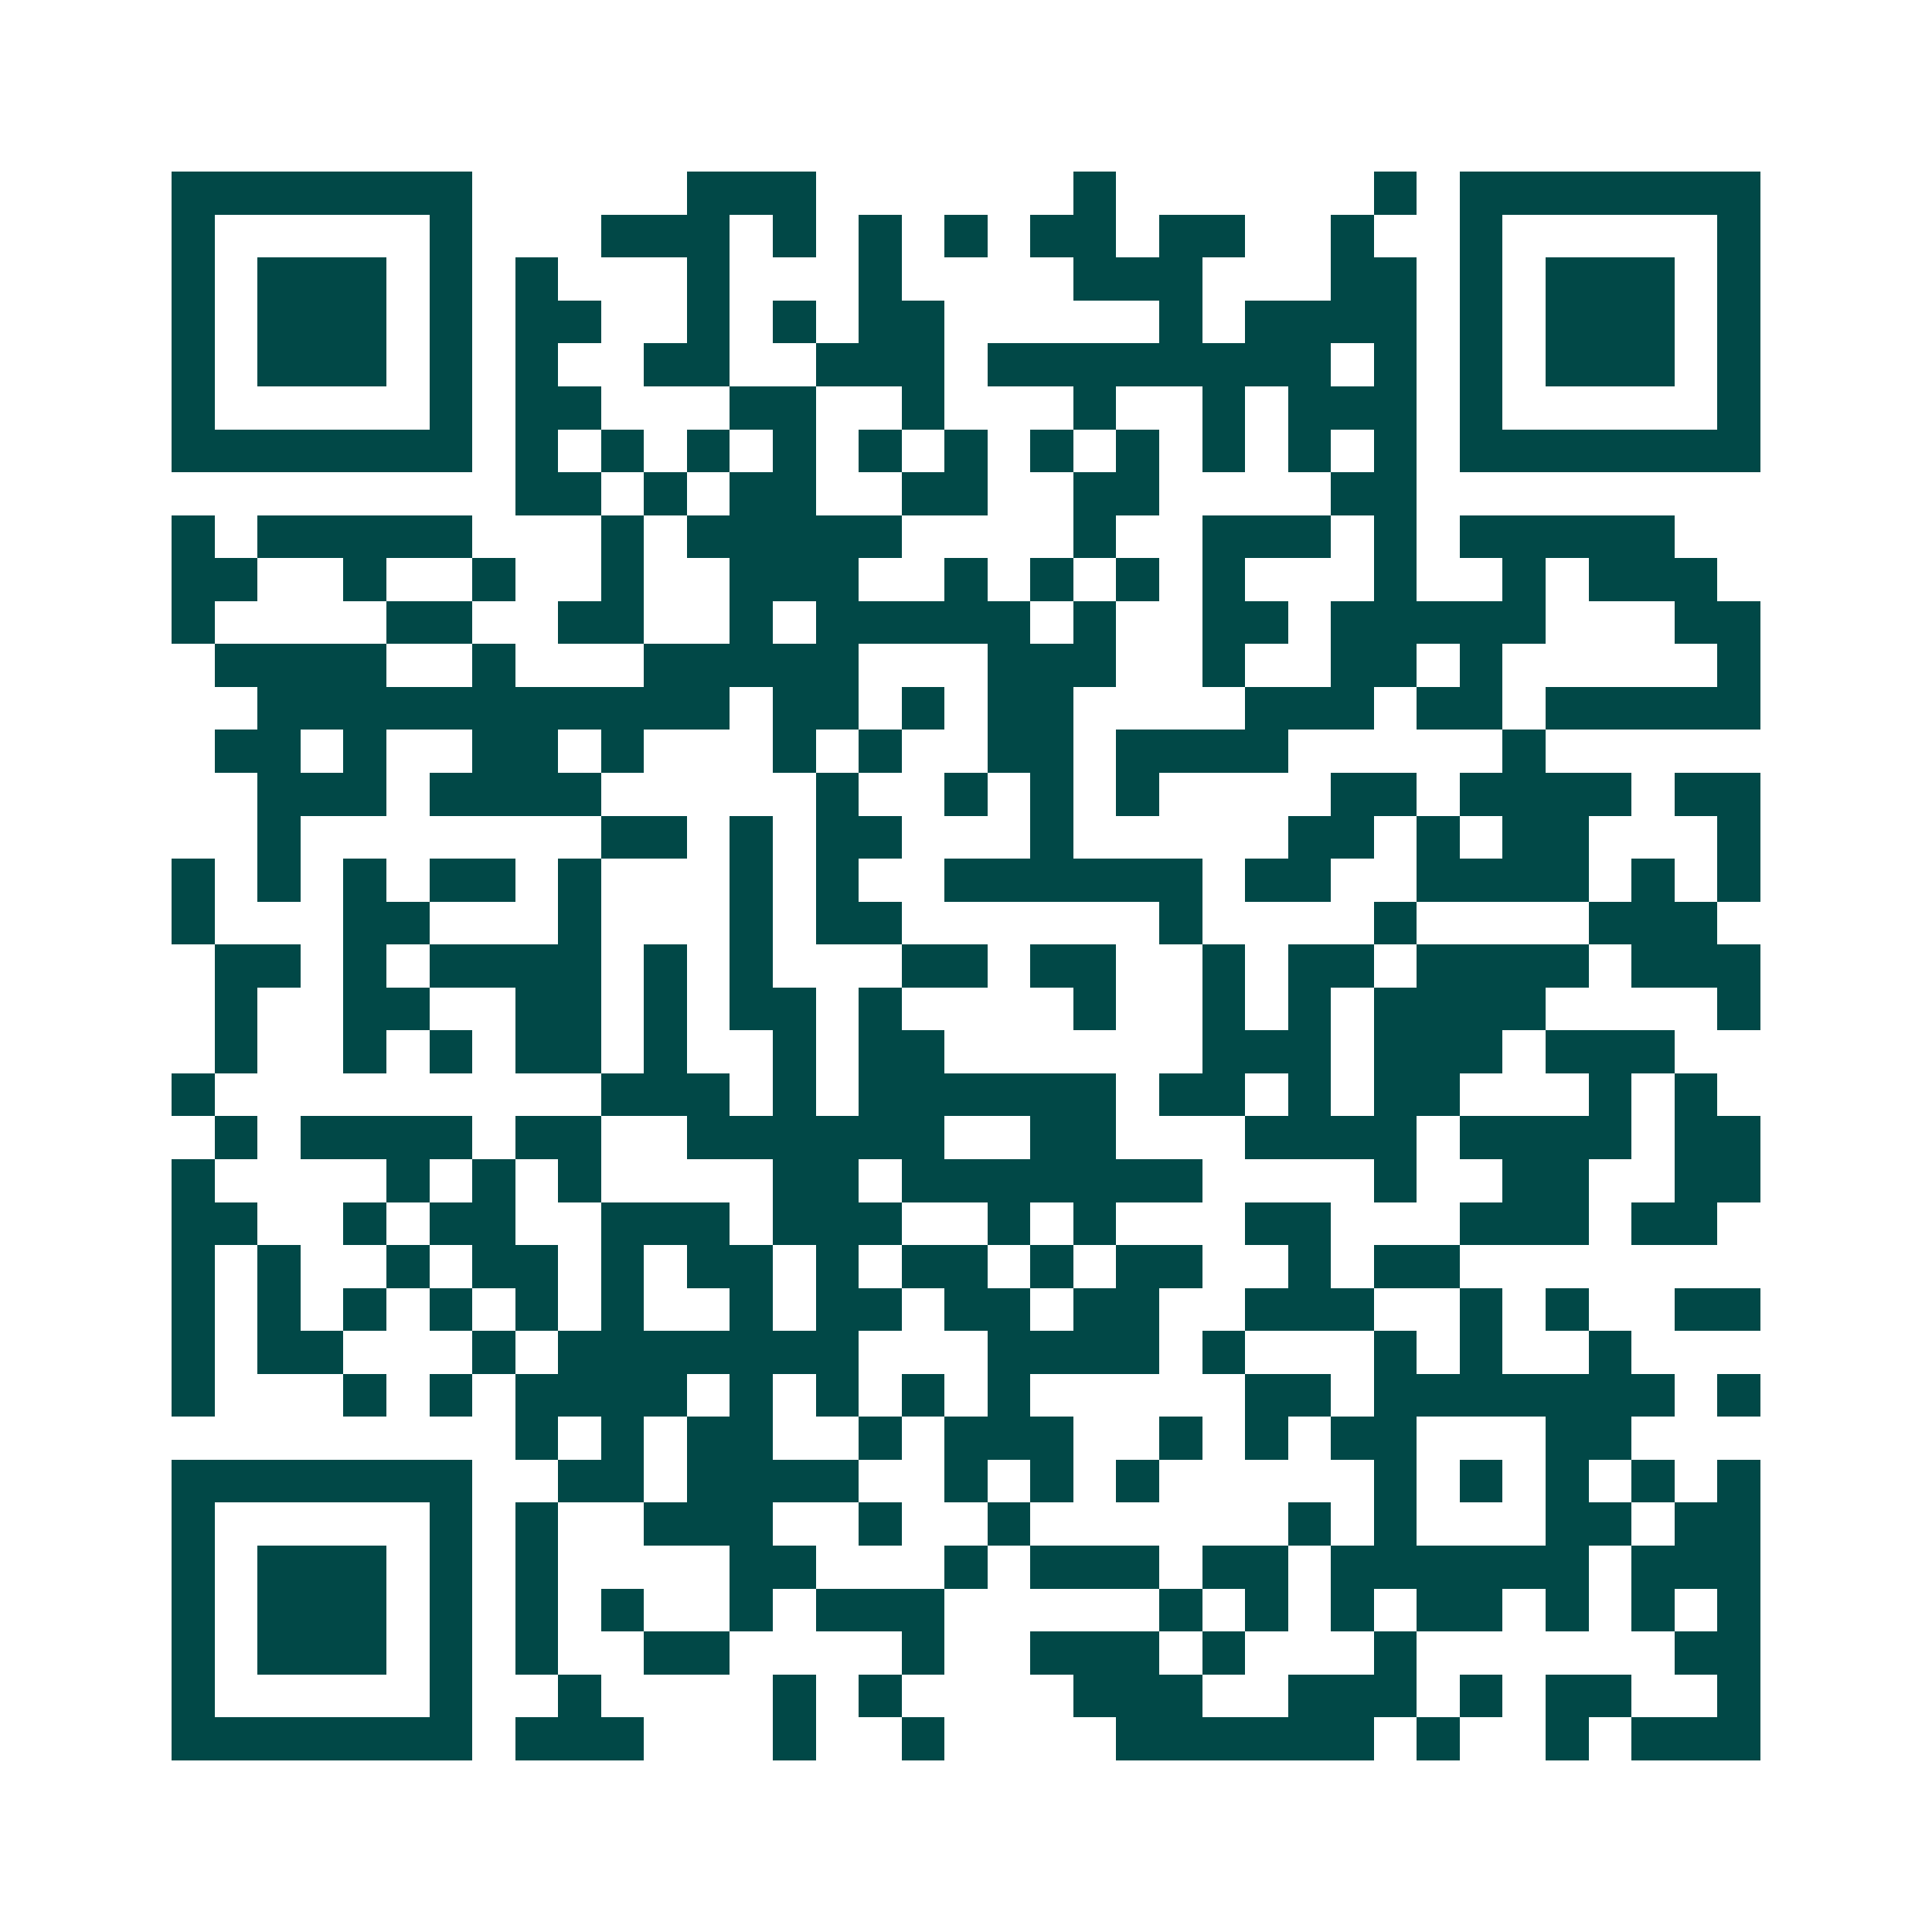 <svg xmlns="http://www.w3.org/2000/svg" width="200" height="200" viewBox="0 0 45 45" shape-rendering="crispEdges"><path fill="#ffffff" d="M0 0h45v45H0z"/><path stroke="#014847" d="M4 4.5h7m5 0h3m6 0h1m6 0h1m1 0h7M4 5.5h1m5 0h1m3 0h3m1 0h1m1 0h1m1 0h1m1 0h2m1 0h2m2 0h1m2 0h1m5 0h1M4 6.5h1m1 0h3m1 0h1m1 0h1m3 0h1m3 0h1m4 0h3m3 0h2m1 0h1m1 0h3m1 0h1M4 7.5h1m1 0h3m1 0h1m1 0h2m2 0h1m1 0h1m1 0h2m5 0h1m1 0h4m1 0h1m1 0h3m1 0h1M4 8.5h1m1 0h3m1 0h1m1 0h1m2 0h2m2 0h3m1 0h8m1 0h1m1 0h1m1 0h3m1 0h1M4 9.5h1m5 0h1m1 0h2m3 0h2m2 0h1m3 0h1m2 0h1m1 0h3m1 0h1m5 0h1M4 10.5h7m1 0h1m1 0h1m1 0h1m1 0h1m1 0h1m1 0h1m1 0h1m1 0h1m1 0h1m1 0h1m1 0h1m1 0h7M12 11.5h2m1 0h1m1 0h2m2 0h2m2 0h2m4 0h2M4 12.5h1m1 0h5m3 0h1m1 0h5m4 0h1m2 0h3m1 0h1m1 0h5M4 13.5h2m2 0h1m2 0h1m2 0h1m2 0h3m2 0h1m1 0h1m1 0h1m1 0h1m3 0h1m2 0h1m1 0h3M4 14.5h1m4 0h2m2 0h2m2 0h1m1 0h5m1 0h1m2 0h2m1 0h5m3 0h2M5 15.5h4m2 0h1m3 0h5m3 0h3m2 0h1m2 0h2m1 0h1m5 0h1M6 16.5h11m1 0h2m1 0h1m1 0h2m4 0h3m1 0h2m1 0h5M5 17.5h2m1 0h1m2 0h2m1 0h1m3 0h1m1 0h1m2 0h2m1 0h4m5 0h1M6 18.5h3m1 0h4m5 0h1m2 0h1m1 0h1m1 0h1m4 0h2m1 0h4m1 0h2M6 19.5h1m7 0h2m1 0h1m1 0h2m3 0h1m5 0h2m1 0h1m1 0h2m3 0h1M4 20.5h1m1 0h1m1 0h1m1 0h2m1 0h1m3 0h1m1 0h1m2 0h6m1 0h2m2 0h4m1 0h1m1 0h1M4 21.5h1m3 0h2m3 0h1m3 0h1m1 0h2m6 0h1m4 0h1m4 0h3M5 22.5h2m1 0h1m1 0h4m1 0h1m1 0h1m3 0h2m1 0h2m2 0h1m1 0h2m1 0h4m1 0h3M5 23.5h1m2 0h2m2 0h2m1 0h1m1 0h2m1 0h1m4 0h1m2 0h1m1 0h1m1 0h4m4 0h1M5 24.5h1m2 0h1m1 0h1m1 0h2m1 0h1m2 0h1m1 0h2m6 0h3m1 0h3m1 0h3M4 25.5h1m9 0h3m1 0h1m1 0h6m1 0h2m1 0h1m1 0h2m3 0h1m1 0h1M5 26.5h1m1 0h4m1 0h2m2 0h6m2 0h2m3 0h4m1 0h4m1 0h2M4 27.5h1m4 0h1m1 0h1m1 0h1m4 0h2m1 0h7m4 0h1m2 0h2m2 0h2M4 28.5h2m2 0h1m1 0h2m2 0h3m1 0h3m2 0h1m1 0h1m3 0h2m3 0h3m1 0h2M4 29.5h1m1 0h1m2 0h1m1 0h2m1 0h1m1 0h2m1 0h1m1 0h2m1 0h1m1 0h2m2 0h1m1 0h2M4 30.5h1m1 0h1m1 0h1m1 0h1m1 0h1m1 0h1m2 0h1m1 0h2m1 0h2m1 0h2m2 0h3m2 0h1m1 0h1m2 0h2M4 31.5h1m1 0h2m3 0h1m1 0h7m3 0h4m1 0h1m3 0h1m1 0h1m2 0h1M4 32.5h1m3 0h1m1 0h1m1 0h4m1 0h1m1 0h1m1 0h1m1 0h1m5 0h2m1 0h7m1 0h1M12 33.5h1m1 0h1m1 0h2m2 0h1m1 0h3m2 0h1m1 0h1m1 0h2m3 0h2M4 34.5h7m2 0h2m1 0h4m2 0h1m1 0h1m1 0h1m5 0h1m1 0h1m1 0h1m1 0h1m1 0h1M4 35.5h1m5 0h1m1 0h1m2 0h3m2 0h1m2 0h1m6 0h1m1 0h1m3 0h2m1 0h2M4 36.5h1m1 0h3m1 0h1m1 0h1m4 0h2m3 0h1m1 0h3m1 0h2m1 0h6m1 0h3M4 37.5h1m1 0h3m1 0h1m1 0h1m1 0h1m2 0h1m1 0h3m5 0h1m1 0h1m1 0h1m1 0h2m1 0h1m1 0h1m1 0h1M4 38.5h1m1 0h3m1 0h1m1 0h1m2 0h2m4 0h1m2 0h3m1 0h1m3 0h1m6 0h2M4 39.5h1m5 0h1m2 0h1m4 0h1m1 0h1m4 0h3m2 0h3m1 0h1m1 0h2m2 0h1M4 40.5h7m1 0h3m3 0h1m2 0h1m4 0h6m1 0h1m2 0h1m1 0h3"/></svg>
